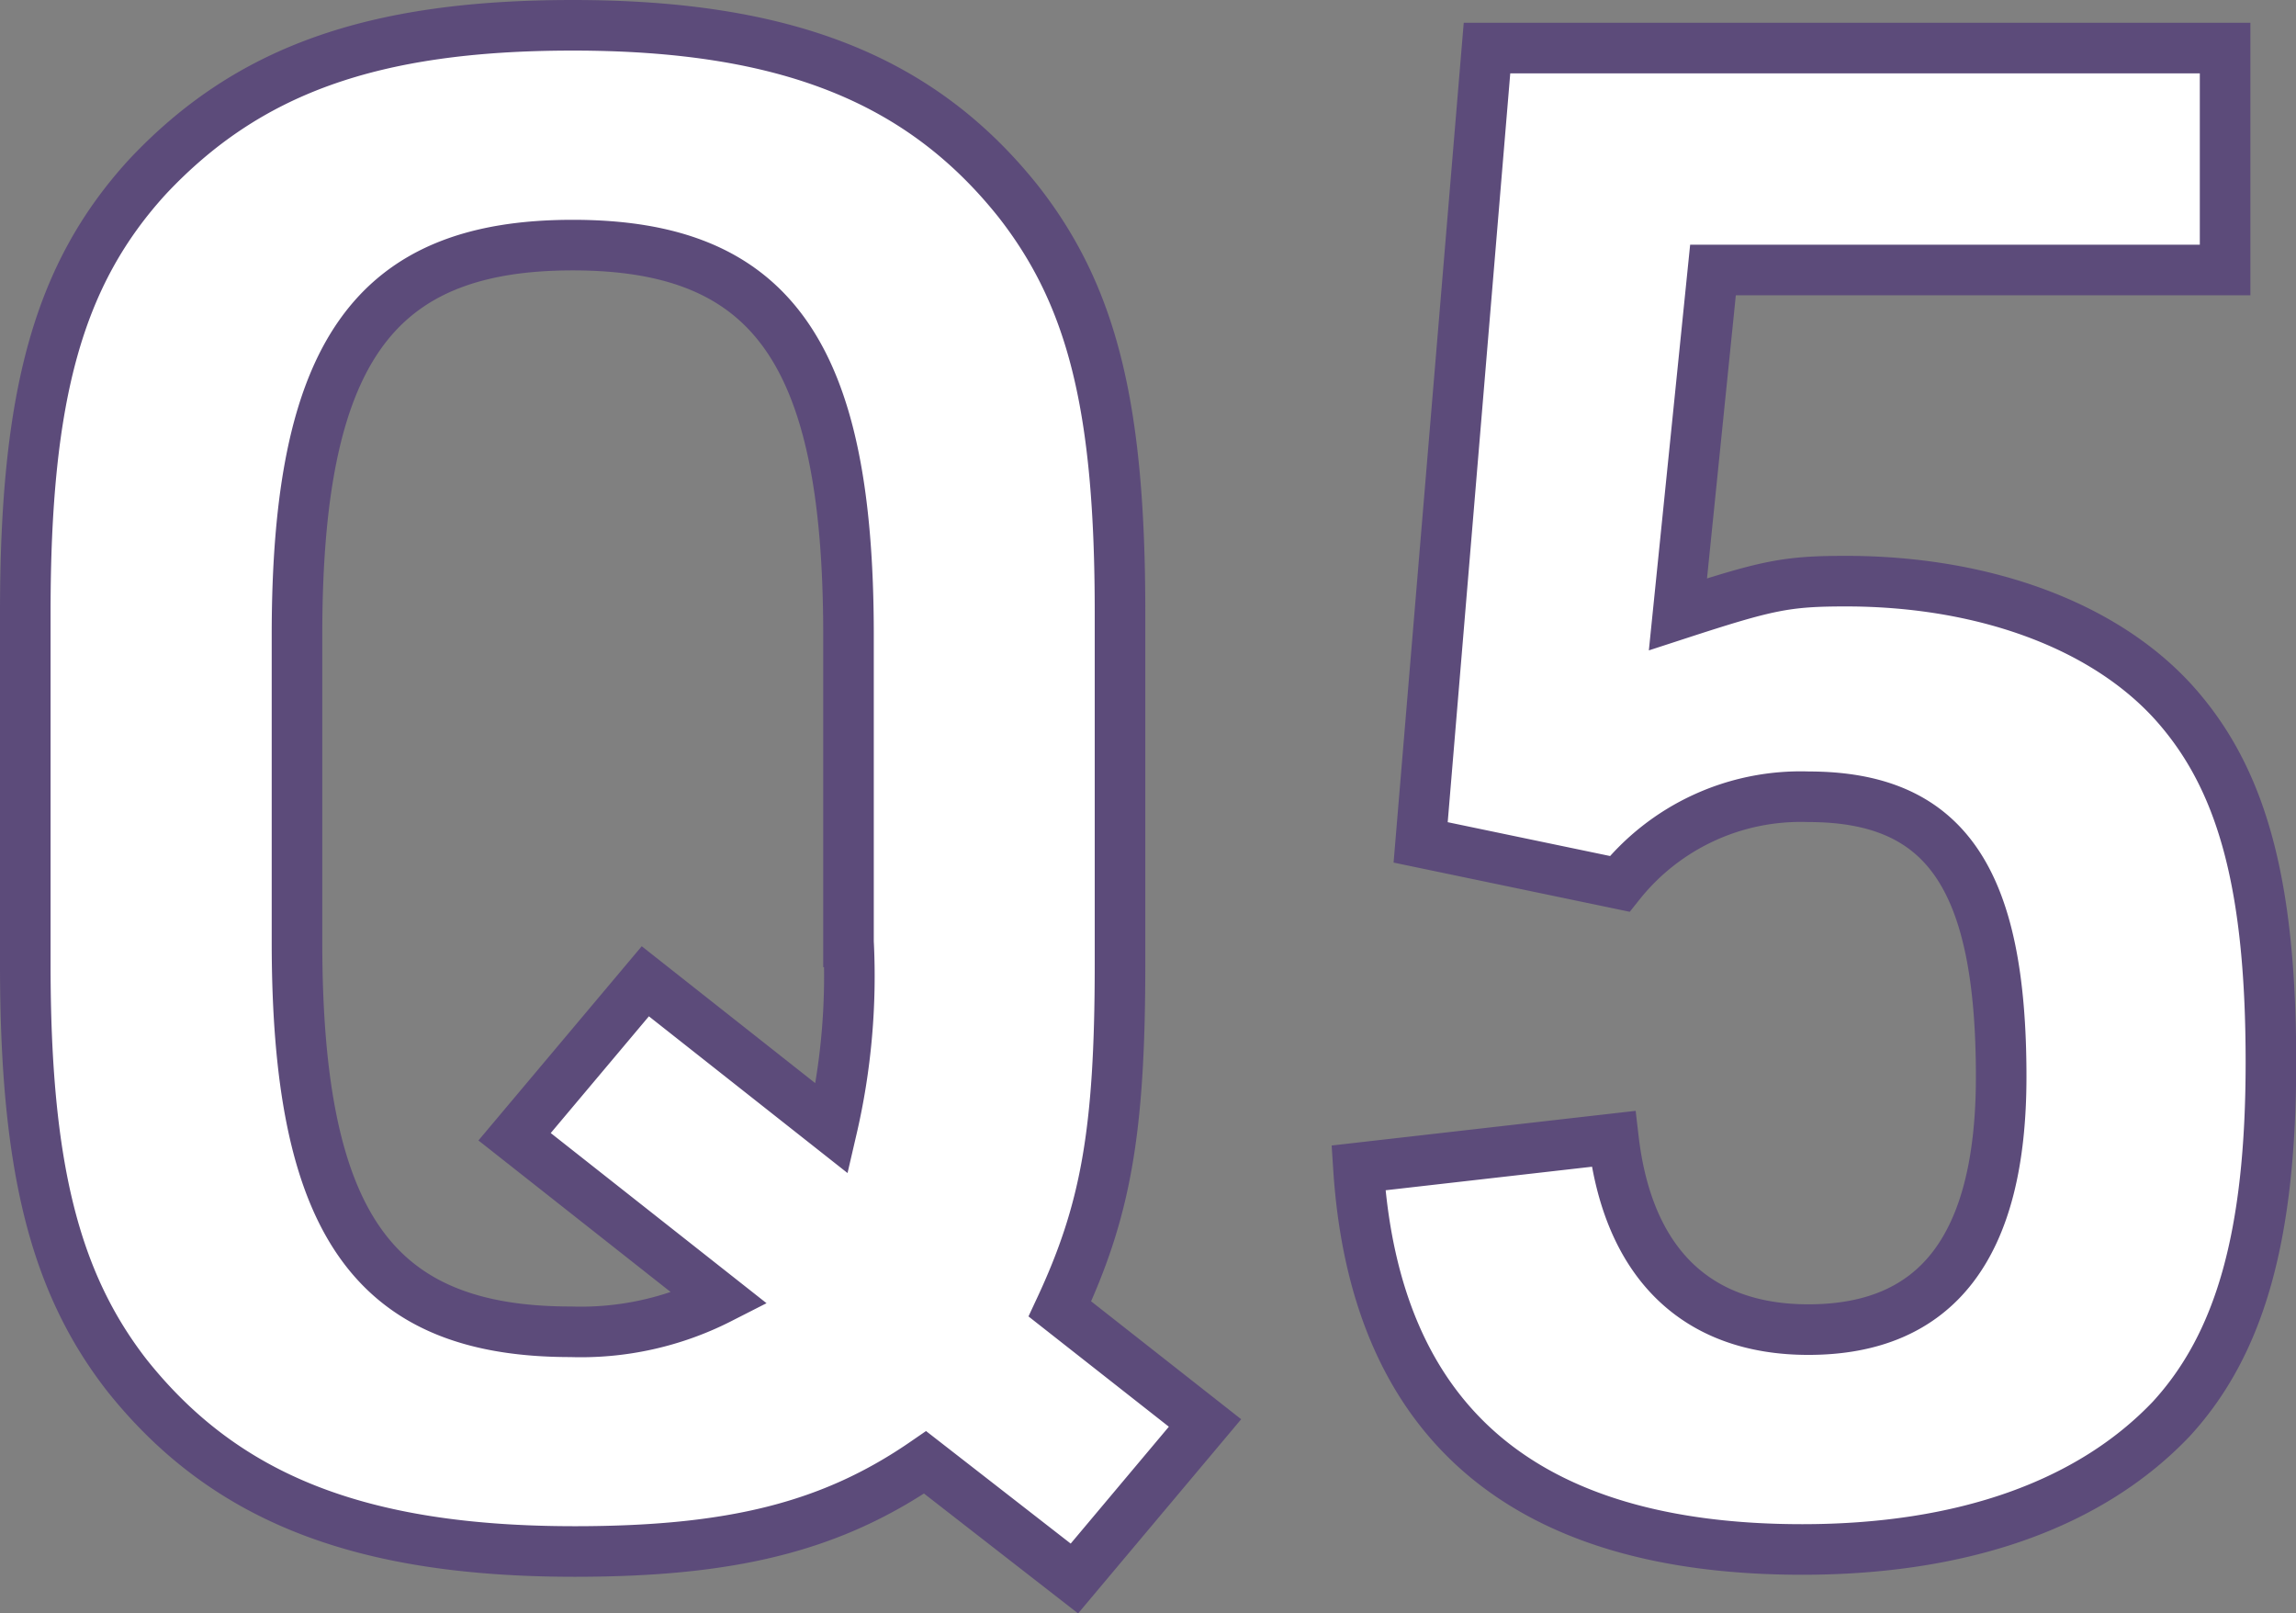 <svg xmlns="http://www.w3.org/2000/svg" width="90.806" height="63.799" viewBox="0 0 90.806 63.799">
  <rect x="0" y="0" width="90.806" height="63.799" fill="#808080" stroke="none"/>
  <path id="Path_291" data-name="Path 291" d="M47.314,1.968l5.166-6.15-5.74-4.51c1.8-3.854,2.378-6.97,2.378-13.612v-13.94c0-8.036-1.066-12.464-4.018-16.236-3.854-4.838-9.184-6.97-17.63-6.97-7.954,0-12.874,1.8-16.81,5.986-3.526,3.854-4.838,8.61-4.838,17.22V-22.3C5.822-14.35,6.97-9.758,9.84-6.068,13.694-1.23,19.024.9,27.552.9,33.784.9,37.72-.082,41.41-2.624ZM33.292-9.1a12.106,12.106,0,0,1-5.9,1.312c-7.79,0-10.824-4.264-10.824-15.416V-35.342c0-11.152,3.034-15.416,10.906-15.416s10.906,4.264,10.906,15.416v12.136a26.642,26.642,0,0,1-.656,7.38l-7.38-5.822L25.174-15.5Zm27.716-18.04L68.88-25.5a9.145,9.145,0,0,1,7.462-3.444c5.412,0,7.626,3.2,7.626,11.07,0,6.724-2.542,10-7.626,10-4.428,0-7.134-2.624-7.708-7.544L58.548-14.268C59.2-4.182,65.108.82,76.1.82c6.4,0,11.4-1.8,14.6-5.166,2.706-2.952,3.936-7.216,3.936-14.1,0-6.806-1.066-10.906-3.526-13.858-2.706-3.28-7.626-5.166-13.284-5.166-2.378,0-3.116.164-6.642,1.312L72.57-49.774H92.824v-8.774H63.632Z" transform="translate(-4.822 60.45)" fill="#fff" stroke="#5c4b7a" stroke-width="2"/>
</svg>
